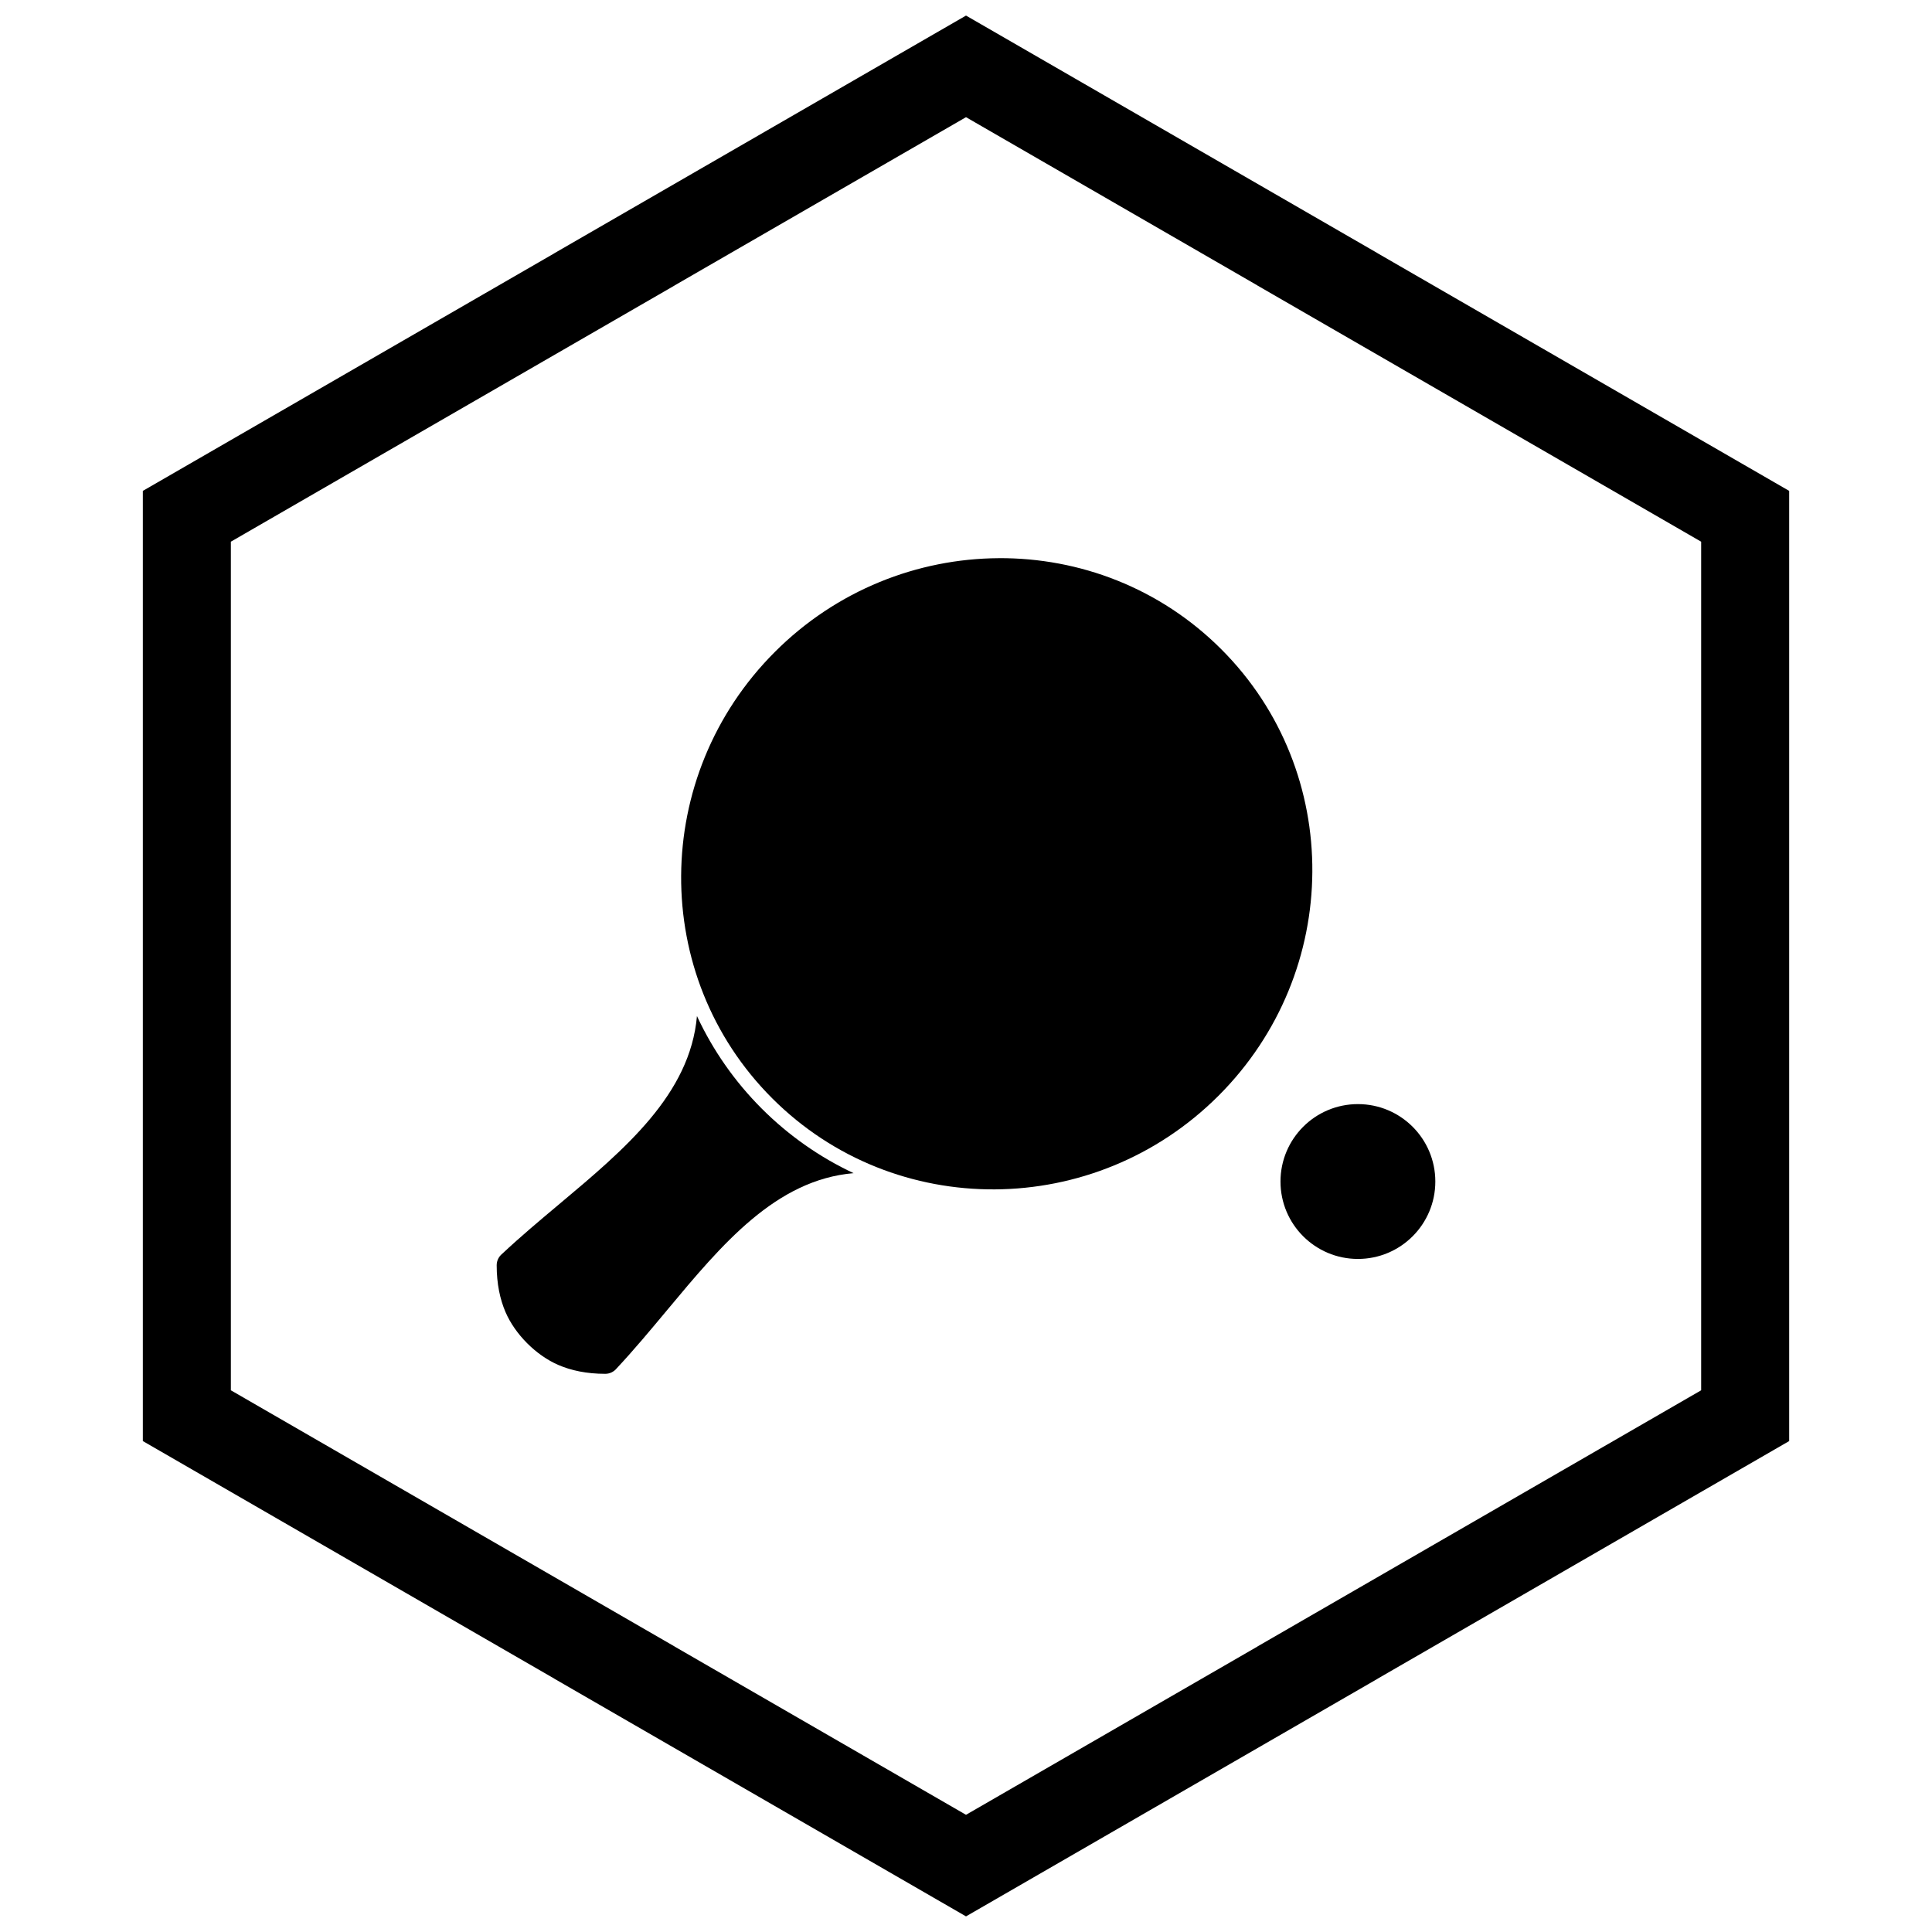 <?xml version="1.0" encoding="UTF-8"?>
<!-- Uploaded to: SVG Repo, www.svgrepo.com, Generator: SVG Repo Mixer Tools -->
<svg width="800px" height="800px" version="1.1" viewBox="144 144 512 512" xmlns="http://www.w3.org/2000/svg">
 <defs>
  <clipPath id="a">
   <path d="m181 148.09h438v503.81h-438z"/>
  </clipPath>
 </defs>
 <path d="m503.86 436.6c5.664 0 10.793 2.297 14.508 6.008 3.711 3.711 6.008 8.844 6.008 14.508 0 5.664-2.297 10.793-6.008 14.508-3.711 3.711-8.844 6.008-14.508 6.008-5.664 0-10.793-2.297-14.508-6.008-3.711-3.711-6.008-8.844-6.008-14.508 0-5.664 2.297-10.793 6.008-14.508 3.711-3.711 8.844-6.008 14.508-6.008z"/>
 <path d="m408.63 291.92c21.422-0.133 42.785 7.898 59.02 24.133 16.234 16.234 24.266 37.598 24.133 59.02-0.133 21.414-8.426 42.867-24.84 59.285-16.414 16.414-37.867 24.707-59.281 24.84-21.422 0.133-42.785-7.898-59.02-24.133s-24.266-37.598-24.133-59.02c0.133-21.414 8.426-42.867 24.84-59.281 16.414-16.414 37.867-24.707 59.281-24.84z"/>
 <path d="m370.22 454.9c-20.641 1.754-34.945 18.91-49.359 36.211-4.438 5.324-8.887 10.664-13.449 15.535-0.711 0.871-1.797 1.43-3.012 1.43-4.957 0-9.059-0.891-12.441-2.352-5.887-2.543-11.441-8.102-13.98-13.98-1.461-3.387-2.352-7.484-2.352-12.441 0-1.215 0.559-2.297 1.43-3.012 4.879-4.57 10.027-8.891 15.172-13.203 17.355-14.555 34.645-29.059 36.473-49.82 4.199 9.02 9.977 17.332 17.191 24.547 7.16 7.156 15.395 12.898 24.328 17.09z"/>
 <g clip-path="url(#a)">
  <path d="m403.89 150.37 105.19 60.73-0.008 0.012 105.16 60.715 3.918 2.262v251.81l-3.918 2.262-105.16 60.715 0.008 0.012-105.19 60.73-3.887 2.242-3.887-2.242-105.19-60.73 0.008-0.012-105.16-60.715-3.918-2.262v-251.81l3.918-2.262 105.16-60.715-0.008-0.012 105.19-60.73 3.887-2.242zm-3.887 24.684-77.18 44.559 0.008 0.012-117.65 67.926v224.89l117.65 67.926-0.008 0.012 77.18 44.562 77.18-44.559-0.008-0.012 117.65-67.926v-224.89l-117.65-67.926 0.008-0.012z"/>
 </g>
</svg>